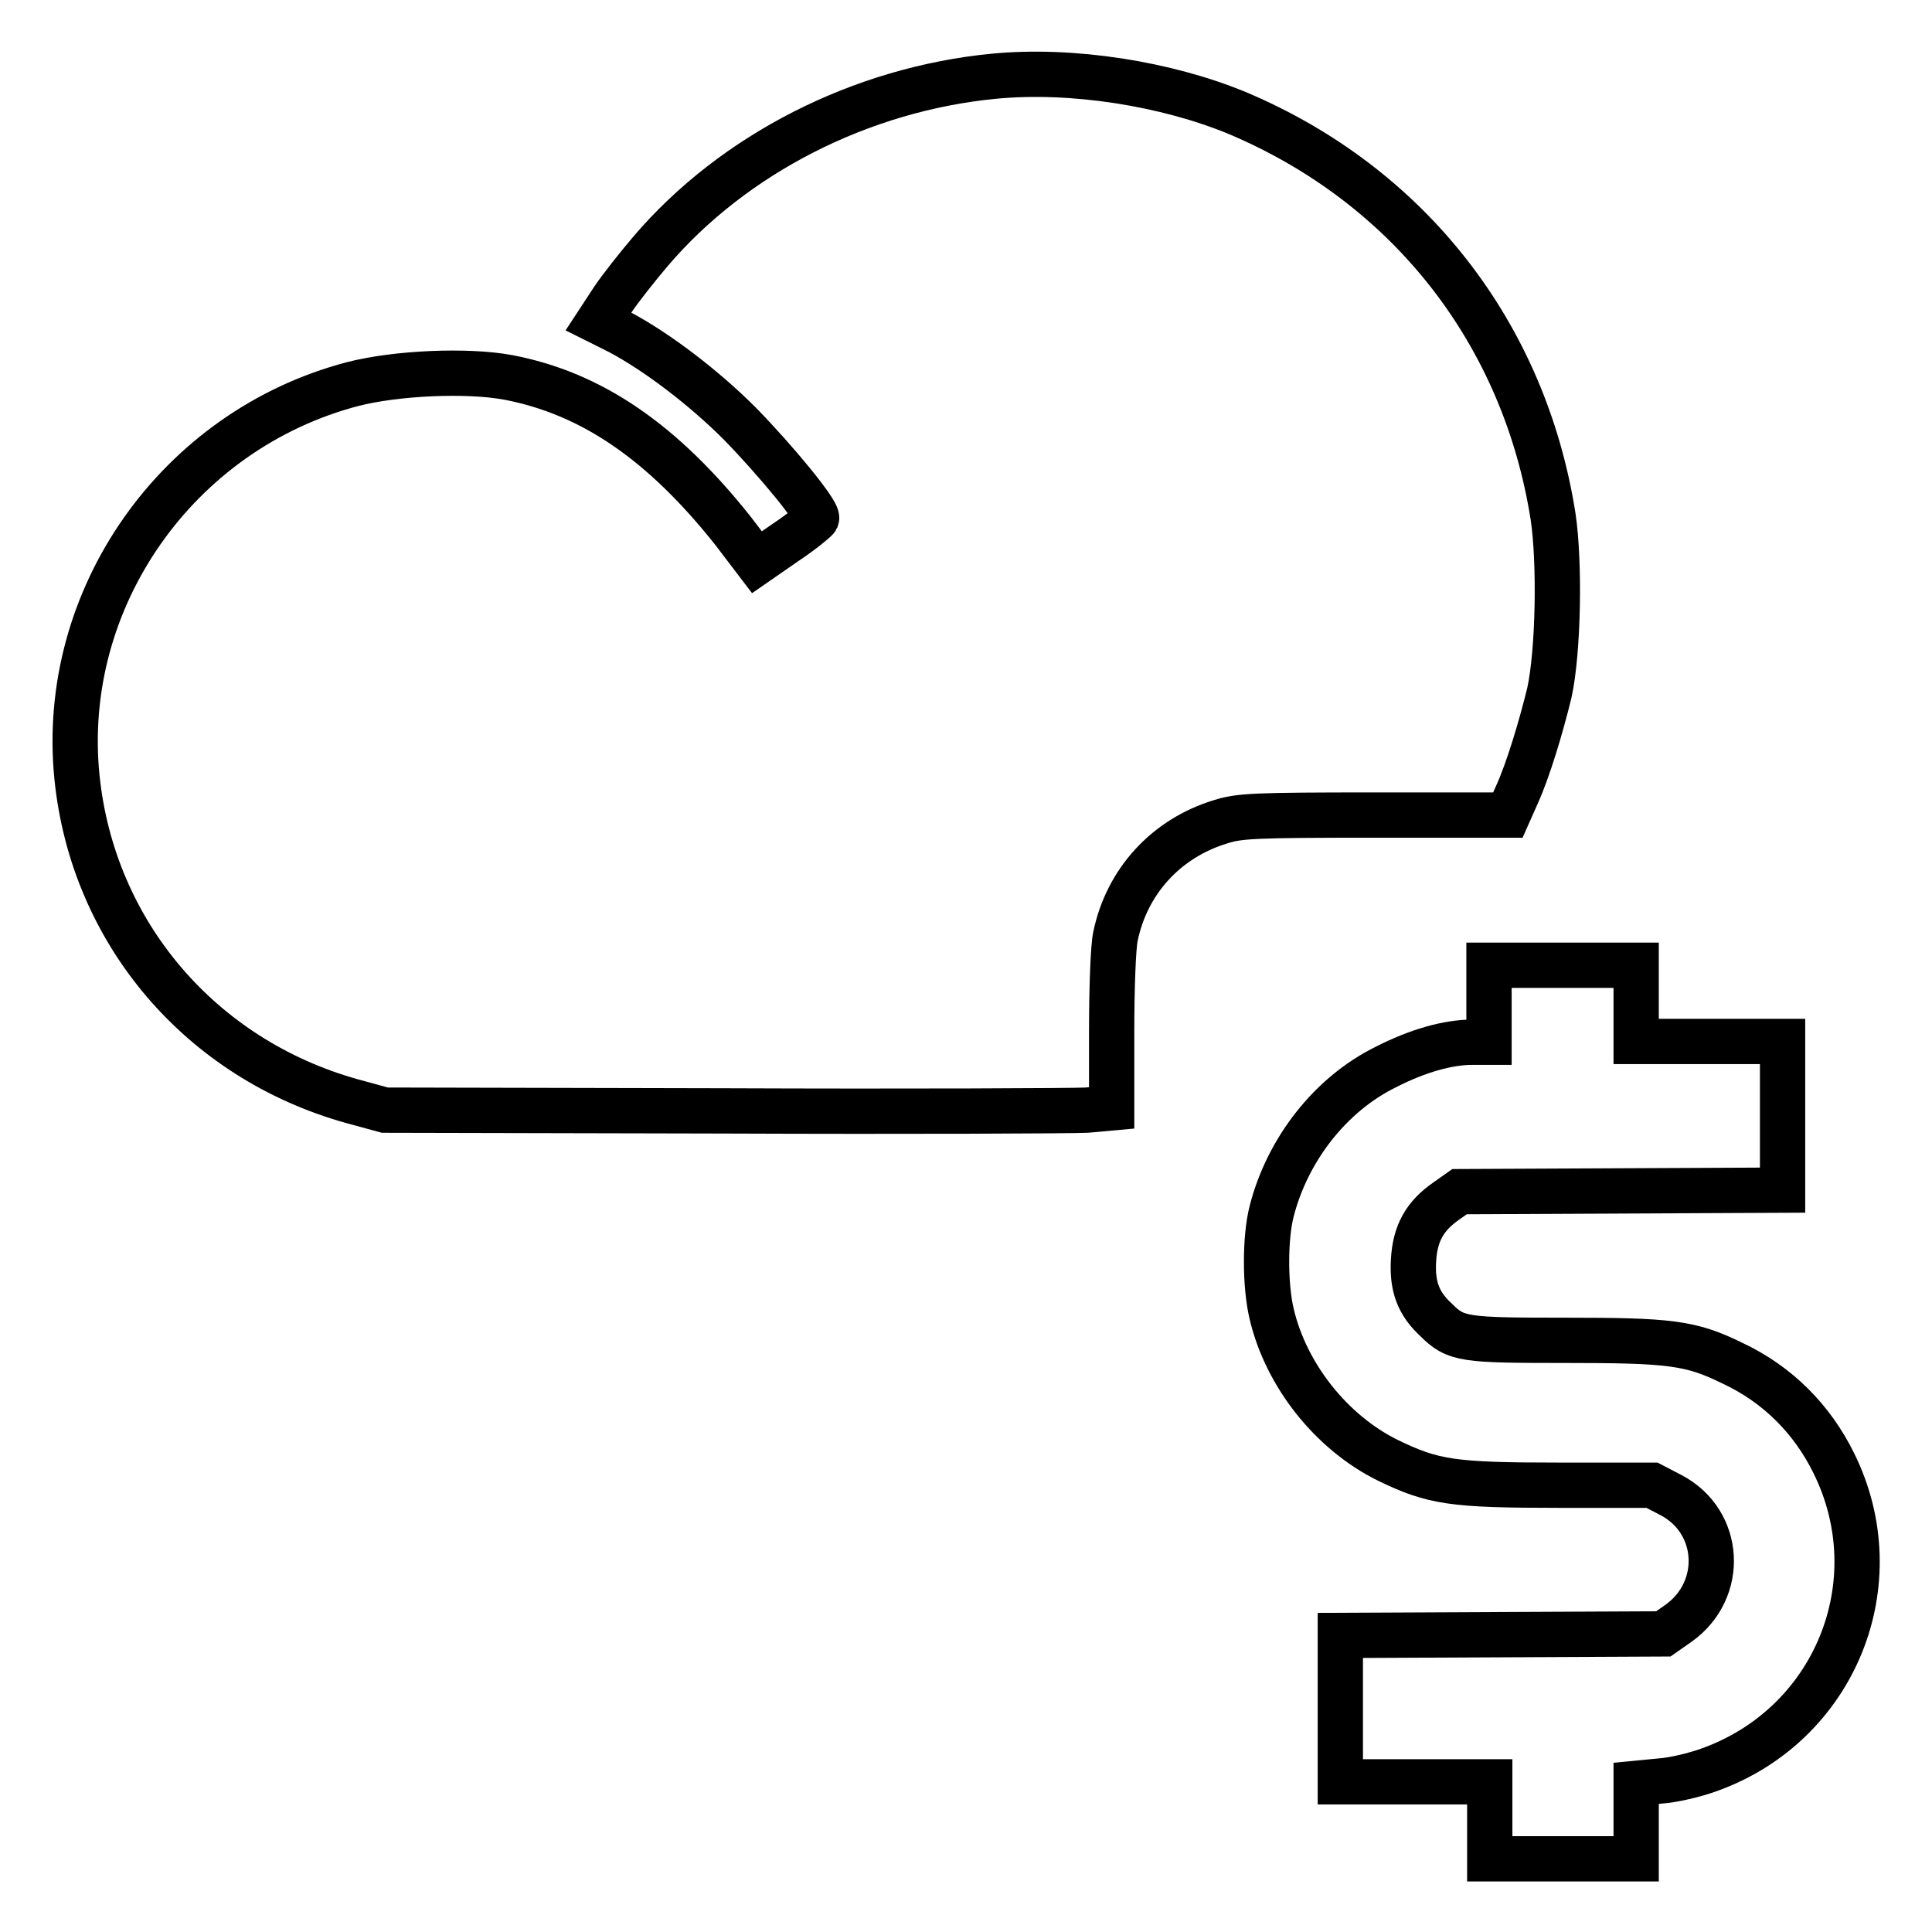 <?xml version="1.0" encoding="utf-8"?>
<!-- Svg Vector Icons : http://www.onlinewebfonts.com/icon -->
<!DOCTYPE svg PUBLIC "-//W3C//DTD SVG 1.1//EN" "http://www.w3.org/Graphics/SVG/1.1/DTD/svg11.dtd">
<svg version="1.1" xmlns="http://www.w3.org/2000/svg" xmlns:xlink="http://www.w3.org/1999/xlink" x="0px" y="0px" viewBox="0 0 256 256" enable-background="new 0 0 256 256" xml:space="preserve">
<g><g><g><path stroke-width="6" fill-opacity="0" stroke="#000000"  d="M131.7,10.1c-17.6,1.7-34.5,10.3-45.5,23.2c-1.7,2-4,4.9-5,6.4l-1.9,2.9l2.8,1.4c4.9,2.6,11.1,7.3,15.9,12.1c4.7,4.8,10.5,11.8,10.2,12.6c-0.1,0.2-1.9,1.7-4,3.1l-3.9,2.7l-3.2-4.2C87.8,58.6,78.4,52.1,67.3,50c-5.4-1-14.8-0.6-20.6,0.9C23.5,57,7.8,79.3,10.2,103c2.1,20.6,16.4,37.3,36.4,42.9l4.4,1.2l44.8,0.1c24.7,0.1,46.3,0,48.2-0.1l3.3-0.3v-10.1c0-5.7,0.2-11.2,0.5-12.6c1.5-7.3,6.7-13,13.9-15.2c2.5-0.8,4.4-0.9,20.5-0.9h17.6l1.2-2.7c1.5-3.3,3.2-9,4.3-13.5c1.2-5.5,1.4-17.2,0.5-23.3c-3.8-24.3-19.1-43.9-41.8-53.5C154.6,11.1,142.1,9.1,131.7,10.1z"/><path stroke-width="6" fill-opacity="0" stroke="#000000"  d="M197.3,133v5.1h-2.2c-3.2,0-7.2,1.1-11.5,3.3c-7.3,3.6-13,10.9-15.1,19.1c-0.9,3.5-0.9,9.8,0,13.6c1.9,8.1,7.9,15.7,15.4,19.4c6,2.9,8.5,3.3,22.7,3.3h12.3l2.5,1.3c6.7,3.5,7.2,12.6,1,17l-2,1.4l-21.4,0.1l-21.4,0.1v9.7v9.7h9.9h9.9v5.1v5.1h9.7h9.7v-5v-5l3.1-0.3c1.7-0.1,4.7-0.8,6.6-1.5c16.7-6,24.3-24.8,16.5-40.6c-2.9-5.9-7.5-10.5-13.5-13.3c-5.5-2.7-8.3-3-22.2-3c-13.3,0-14.4-0.1-17-2.7c-2.4-2.2-3.2-4.5-3-7.9c0.2-3.6,1.5-5.9,4.4-7.9l1.7-1.2l21.4-0.1l21.4-0.1v-9.7V138h-9.7h-9.7V133v-5.1H207h-9.7L197.3,133L197.3,133z"/></g></g></g>
</svg>